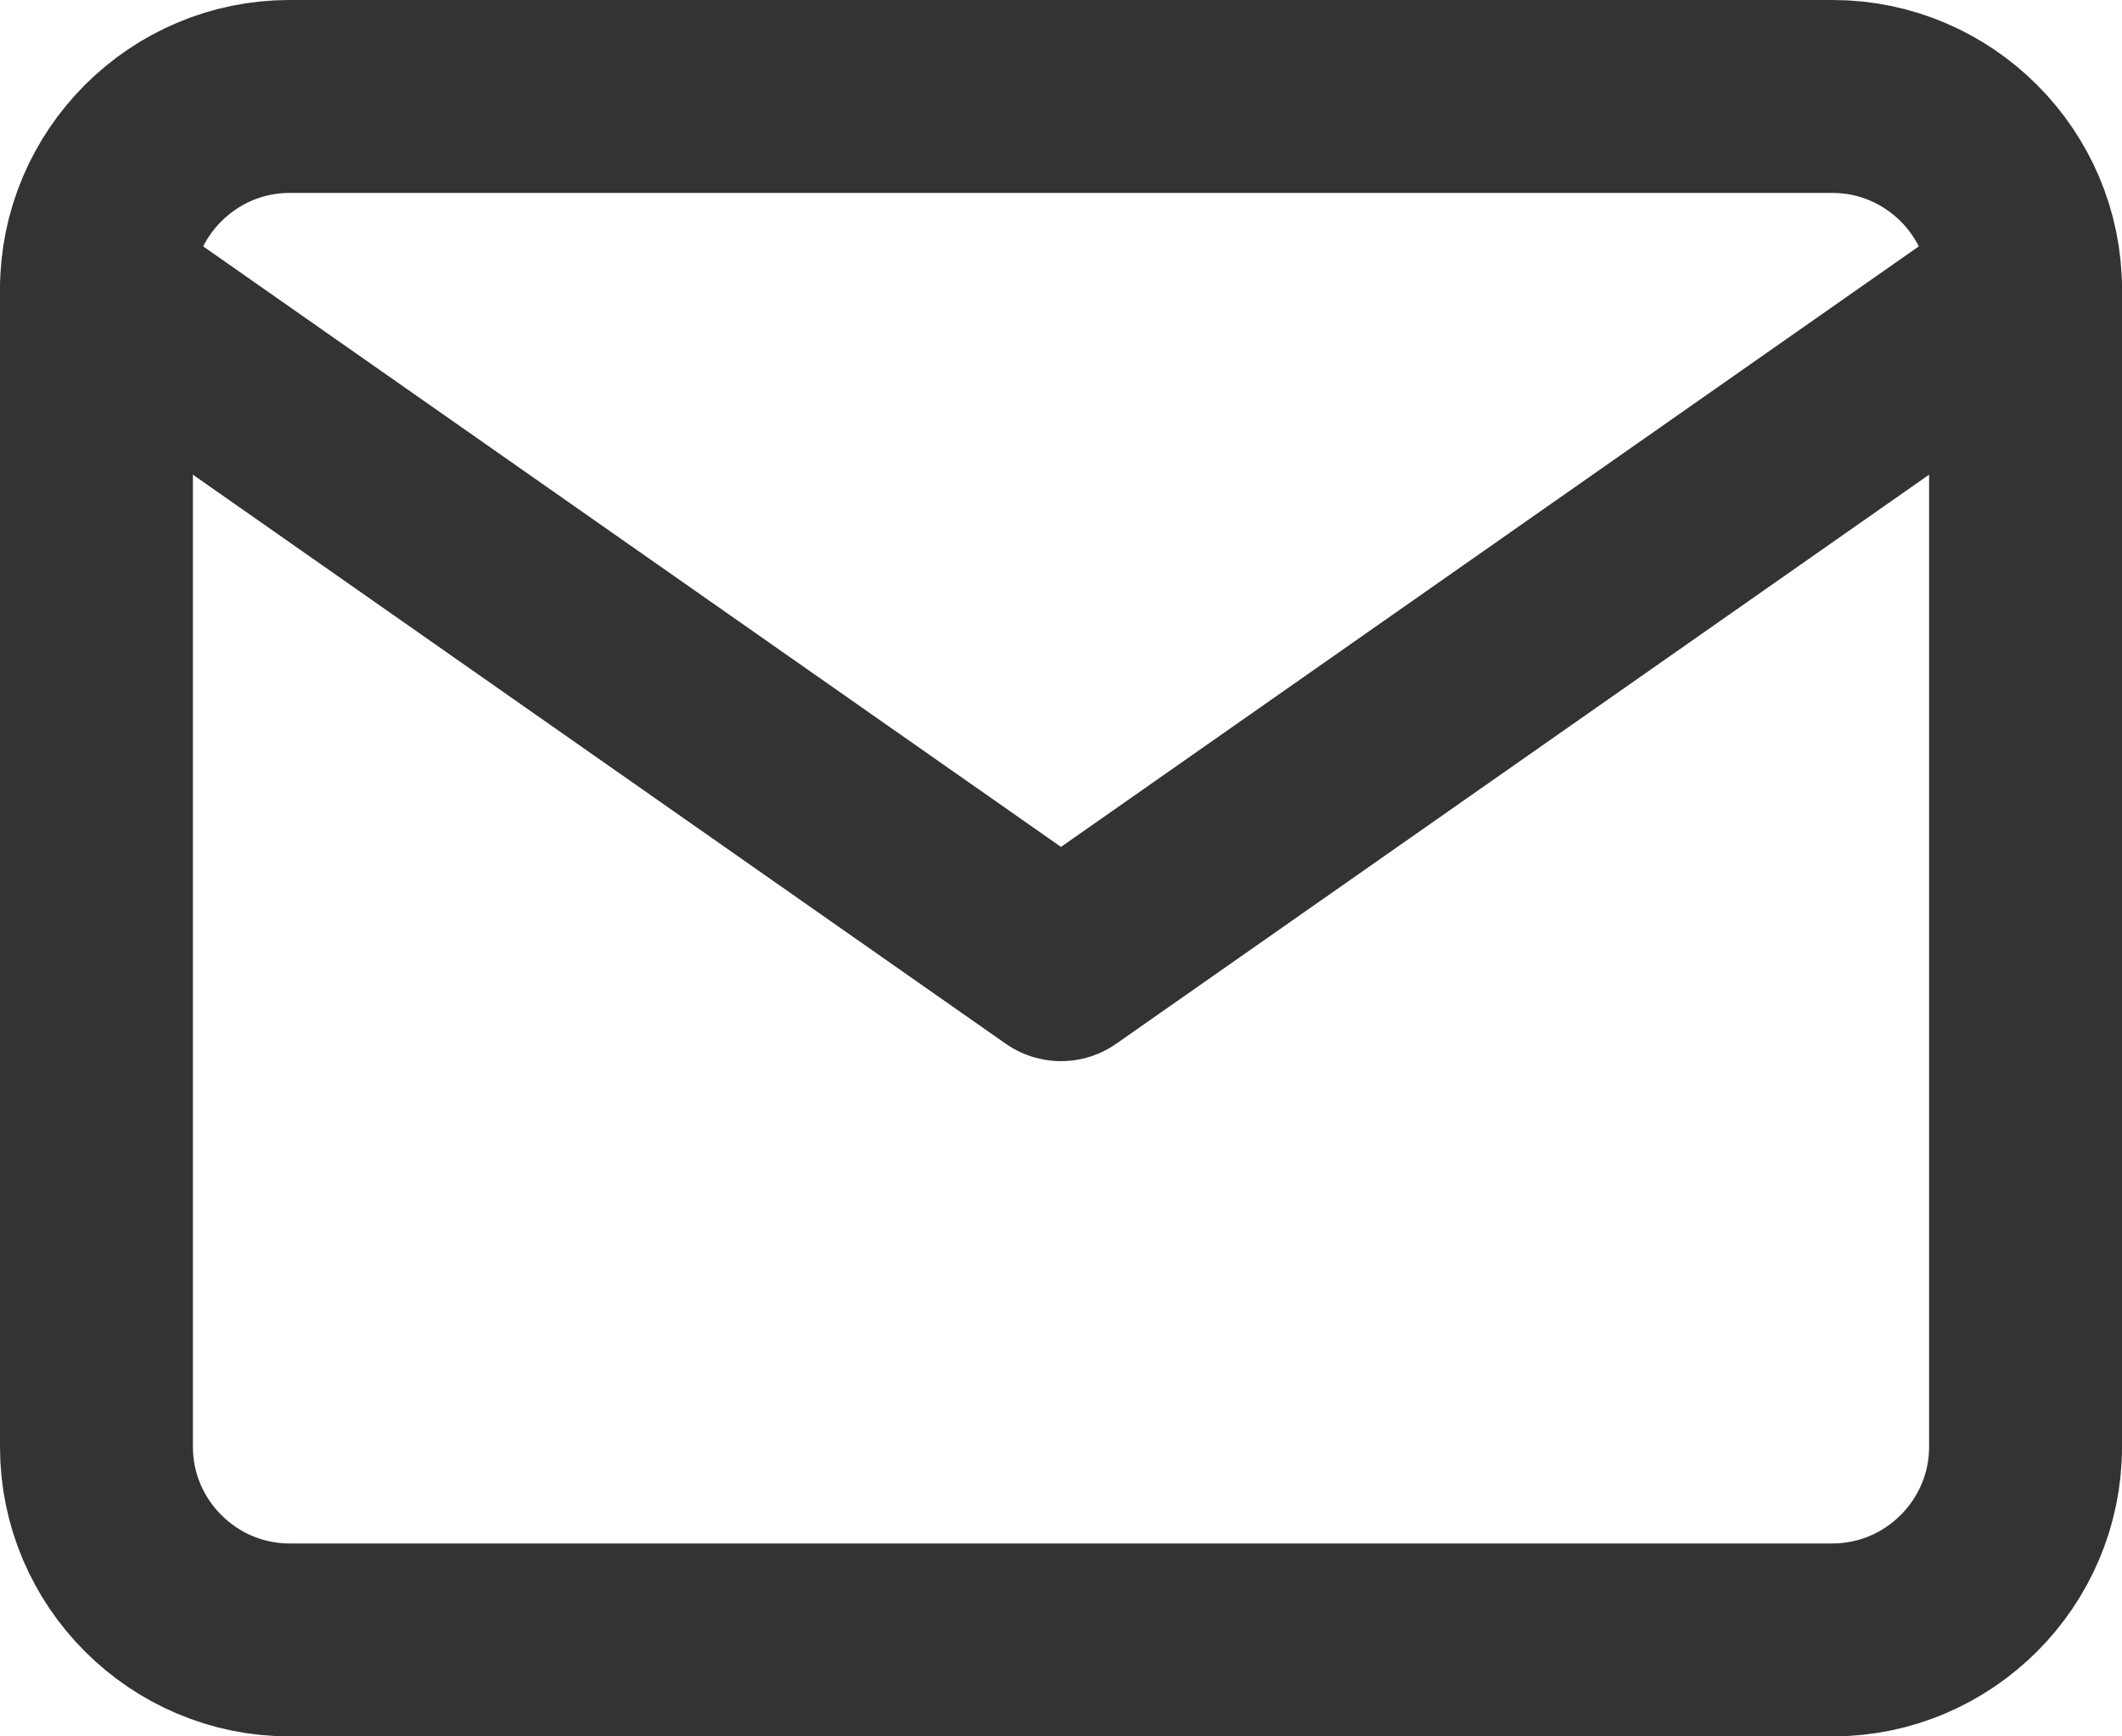 <svg width="22" height="18" fill="none" xmlns="http://www.w3.org/2000/svg"><path d="M3 1h16c1.1 0 2 .9 2 2v12c0 1.1-.9 2-2 2H3c-1.1 0-2-.9-2-2V3c0-1.1.9-2 2-2z" stroke="#333" stroke-width="2" stroke-linecap="round" stroke-linejoin="round"/><path d="M21 3l-10 7L1 3" stroke="#333" stroke-width="2" stroke-linecap="round" stroke-linejoin="round"/></svg>